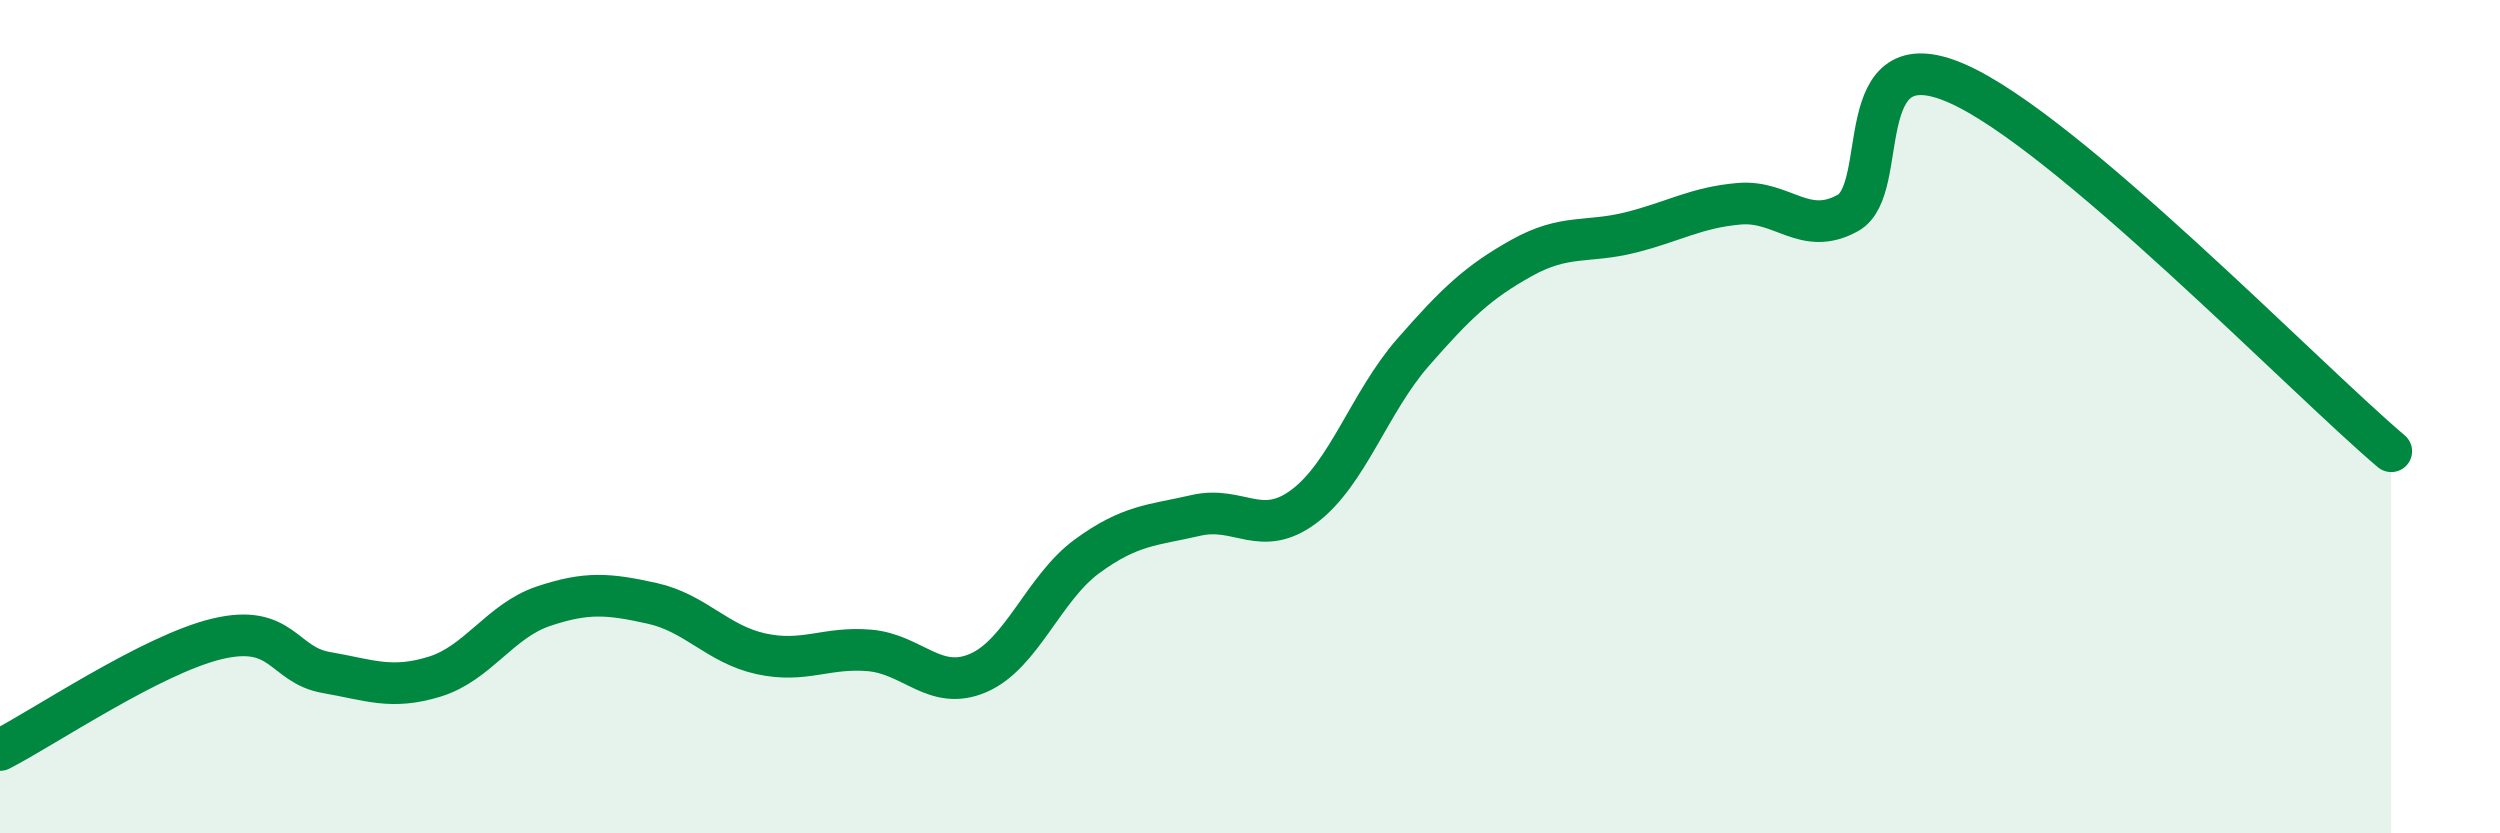
    <svg width="60" height="20" viewBox="0 0 60 20" xmlns="http://www.w3.org/2000/svg">
      <path
        d="M 0,18 C 1.04,17.47 3.65,15.7 5.22,15.33 C 6.79,14.96 6.79,15.96 7.83,16.14 C 8.87,16.32 9.39,16.56 10.43,16.24 C 11.47,15.92 12,14.9 13.04,14.55 C 14.08,14.2 14.61,14.25 15.65,14.48 C 16.69,14.71 17.22,15.46 18.26,15.69 C 19.3,15.92 19.83,15.52 20.87,15.61 C 21.91,15.7 22.44,16.6 23.48,16.15 C 24.52,15.7 25.05,14.11 26.09,13.35 C 27.13,12.59 27.66,12.61 28.7,12.37 C 29.74,12.13 30.26,12.93 31.3,12.15 C 32.34,11.37 32.87,9.65 33.91,8.46 C 34.95,7.27 35.48,6.77 36.52,6.19 C 37.56,5.61 38.09,5.84 39.13,5.58 C 40.17,5.32 40.7,4.98 41.74,4.89 C 42.78,4.8 43.31,5.69 44.35,5.11 C 45.39,4.53 44.35,0.86 46.96,2 C 49.57,3.14 55.3,9.06 57.39,10.83L57.39 20L0 20Z"
        fill="#008740"
        opacity="0.1"
        stroke-linecap="round"
        stroke-linejoin="round"
      />
      <path
        d="M 0,18 C 1.04,17.47 3.65,15.7 5.22,15.33 C 6.79,14.96 6.79,15.96 7.83,16.14 C 8.87,16.32 9.39,16.56 10.43,16.24 C 11.47,15.92 12,14.9 13.04,14.55 C 14.08,14.2 14.61,14.25 15.65,14.48 C 16.69,14.71 17.22,15.46 18.26,15.69 C 19.3,15.92 19.83,15.52 20.87,15.61 C 21.91,15.7 22.44,16.6 23.48,16.15 C 24.52,15.7 25.05,14.11 26.09,13.35 C 27.13,12.59 27.66,12.61 28.7,12.37 C 29.74,12.13 30.26,12.93 31.3,12.15 C 32.34,11.37 32.87,9.65 33.91,8.46 C 34.95,7.27 35.48,6.77 36.52,6.19 C 37.56,5.61 38.09,5.84 39.13,5.58 C 40.17,5.32 40.7,4.98 41.74,4.89 C 42.78,4.8 43.31,5.69 44.35,5.11 C 45.39,4.53 44.35,0.86 46.96,2 C 49.57,3.14 55.3,9.06 57.39,10.83"
        stroke="#008740"
        stroke-width="1"
        fill="none"
        stroke-linecap="round"
        stroke-linejoin="round"
      />
    </svg>
  
